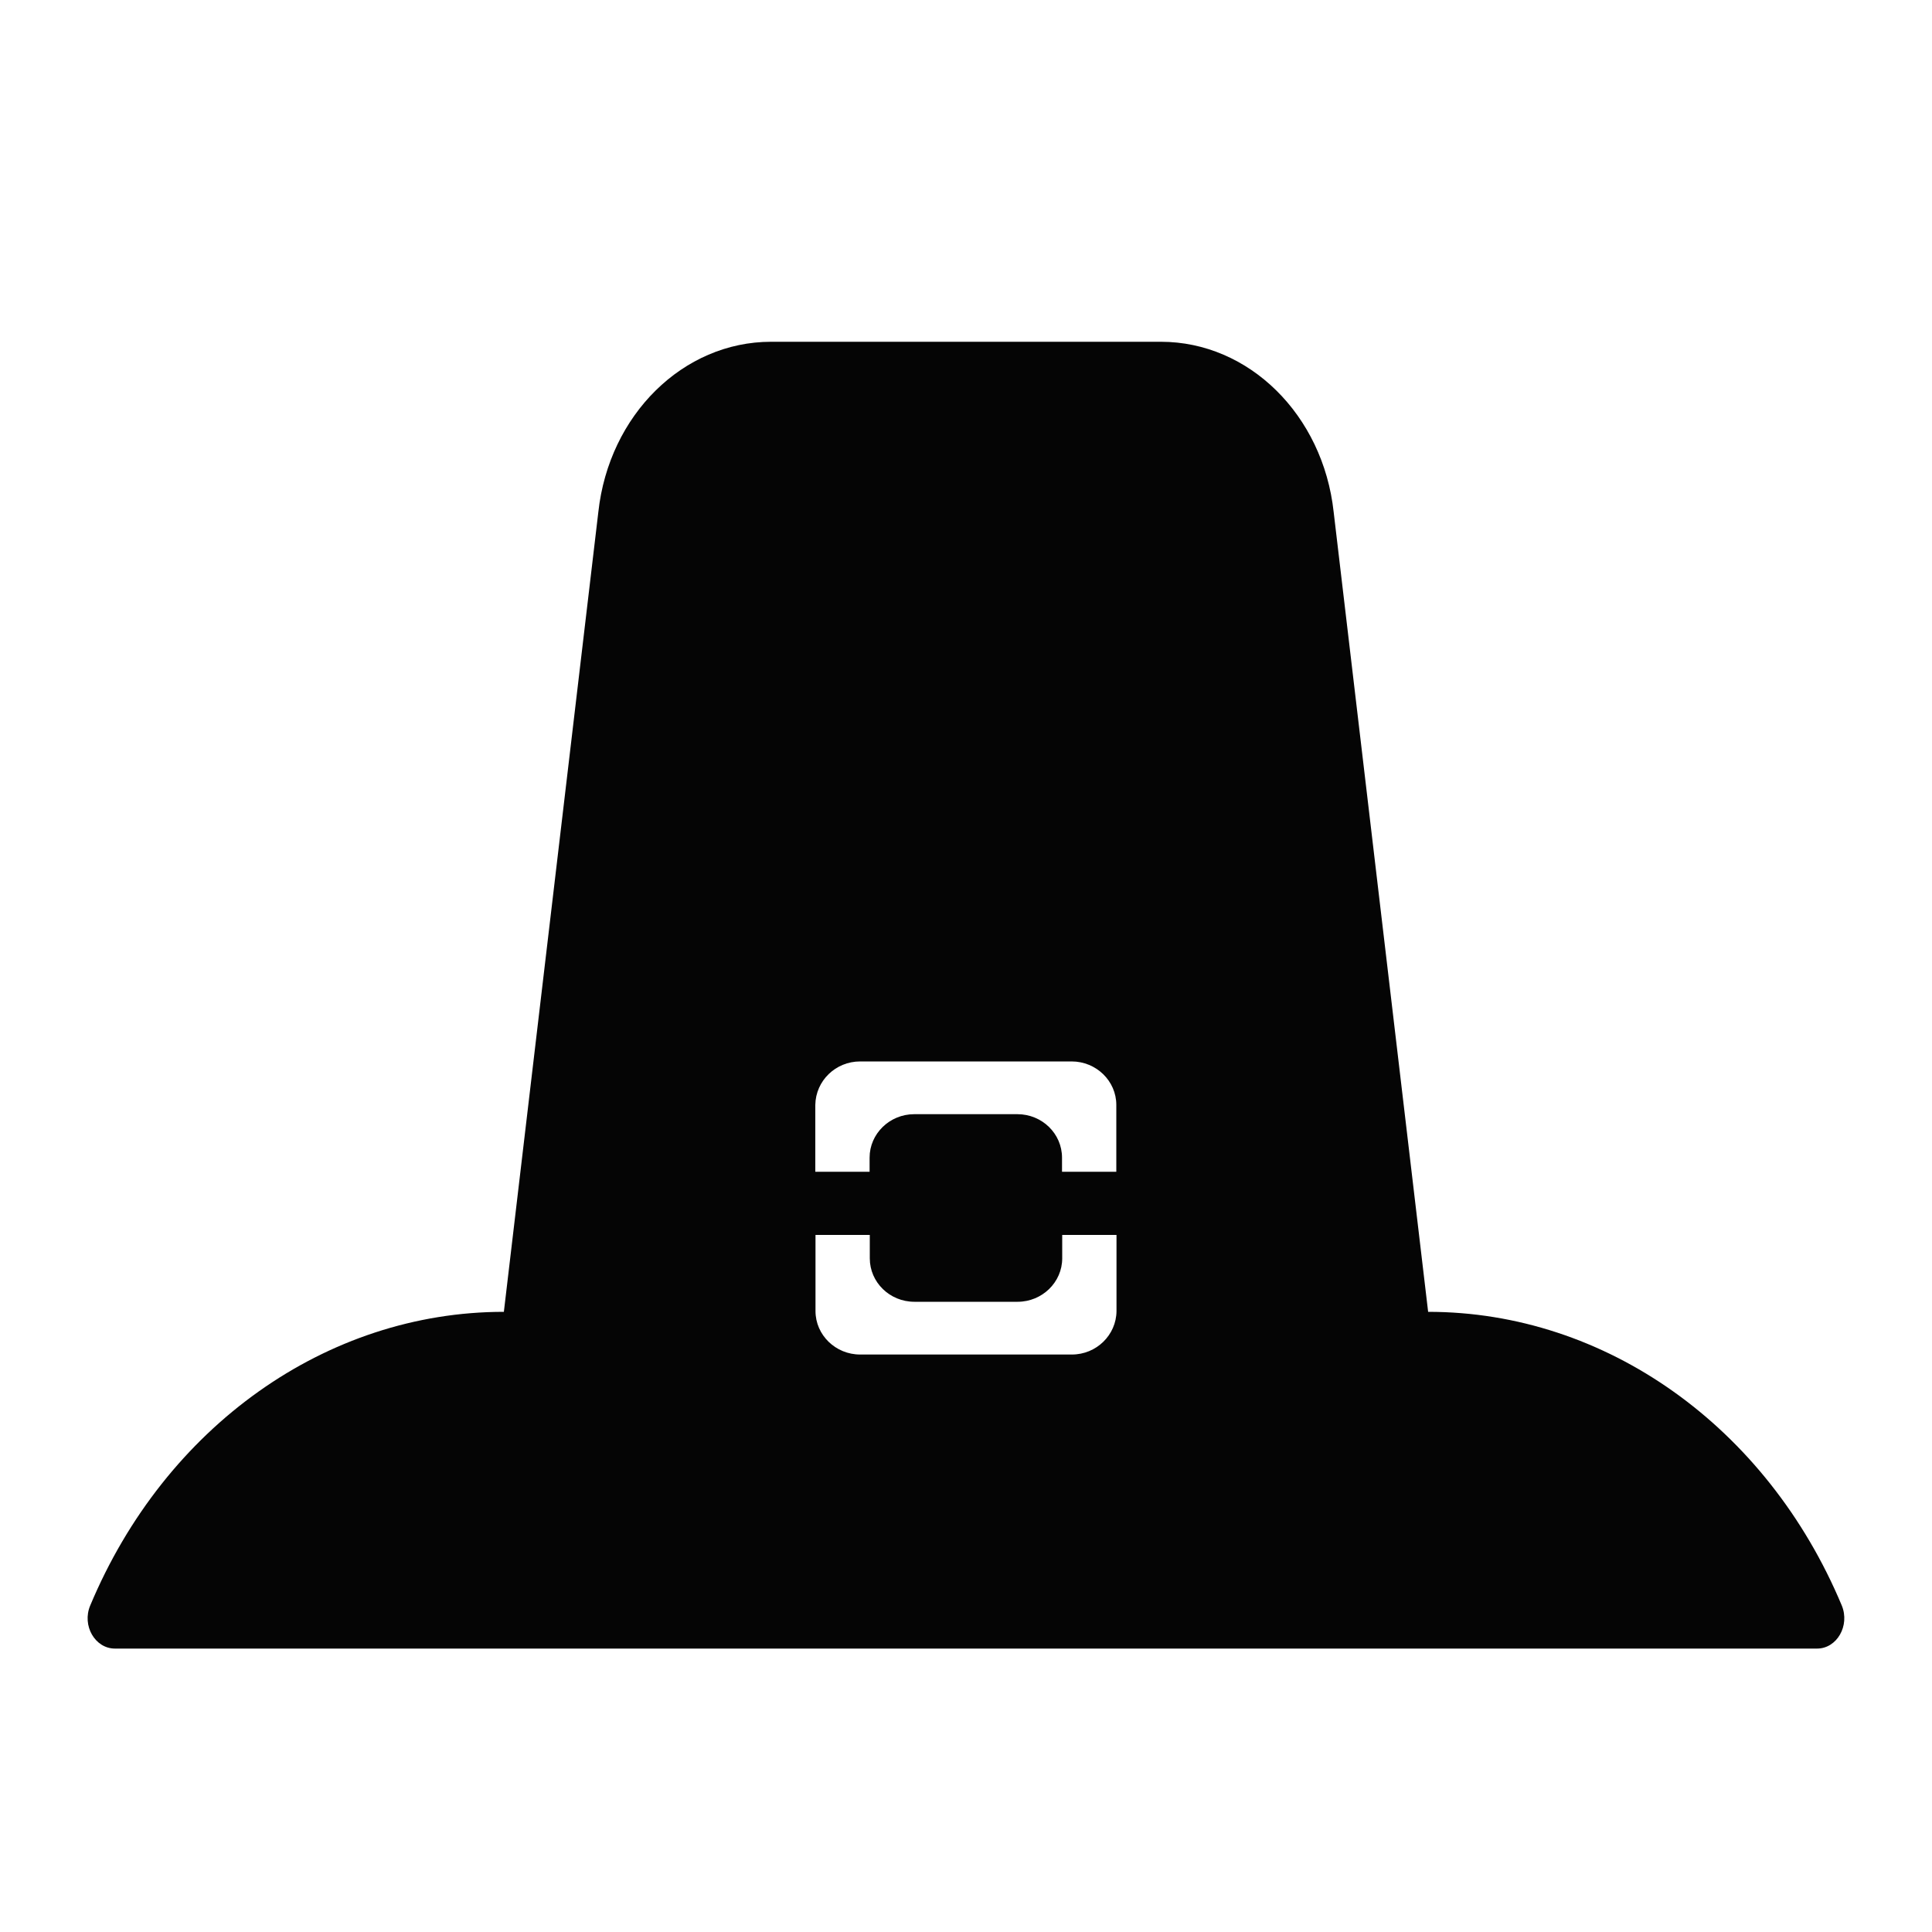 <?xml version="1.0" encoding="utf-8"?>
<!-- Generator: Adobe Illustrator 19.1.0, SVG Export Plug-In . SVG Version: 6.00 Build 0)  -->
<svg version="1.1" id="Layer_1" xmlns="http://www.w3.org/2000/svg" xmlns:xlink="http://www.w3.org/1999/xlink" x="0px" y="0px"
	 width="1000px" height="1000px" viewBox="0 0 1000 1000" style="enable-background:new 0 0 1000 1000;" xml:space="preserve">
<style type="text/css">
	.st0{fill:#050505;}
</style>
<path class="st0" d="M953.3,831L953.3,831C914.5,738.3,831,679,739.2,679h0l-48.9-414c-5.5-50.3-43.9-88.1-89.4-88.1H399.1
	c-45.5,0-83.9,37.8-89.4,88.1l-48.9,414h0C169,679,85.5,738.3,46.7,831l0,0c-4.4,10.4,2.5,22.3,12.8,22.3h881
	C950.8,853.3,957.6,841.4,953.3,831z M445.2,549.4h109.5c12.7,0,23.1,10.1,23.1,22.5v34.6h-28.1v-7.3c0-12.4-10.3-22.5-23.1-22.5
	h-53.4c-12.7,0-23.1,10.1-23.1,22.5v7.3h-28.1v-34.6C422.2,559.4,432.5,549.4,445.2,549.4z M554.8,701.1H445.2
	c-12.7,0-23.1-10.1-23.1-22.5v-39.4h28.1v12.1c0,12.4,10.3,22.5,23.1,22.5h53.4c12.7,0,23.1-10.1,23.1-22.5v-12.1h28.1v39.4
	C577.8,691,567.5,701.1,554.8,701.1z"/>
</svg>
